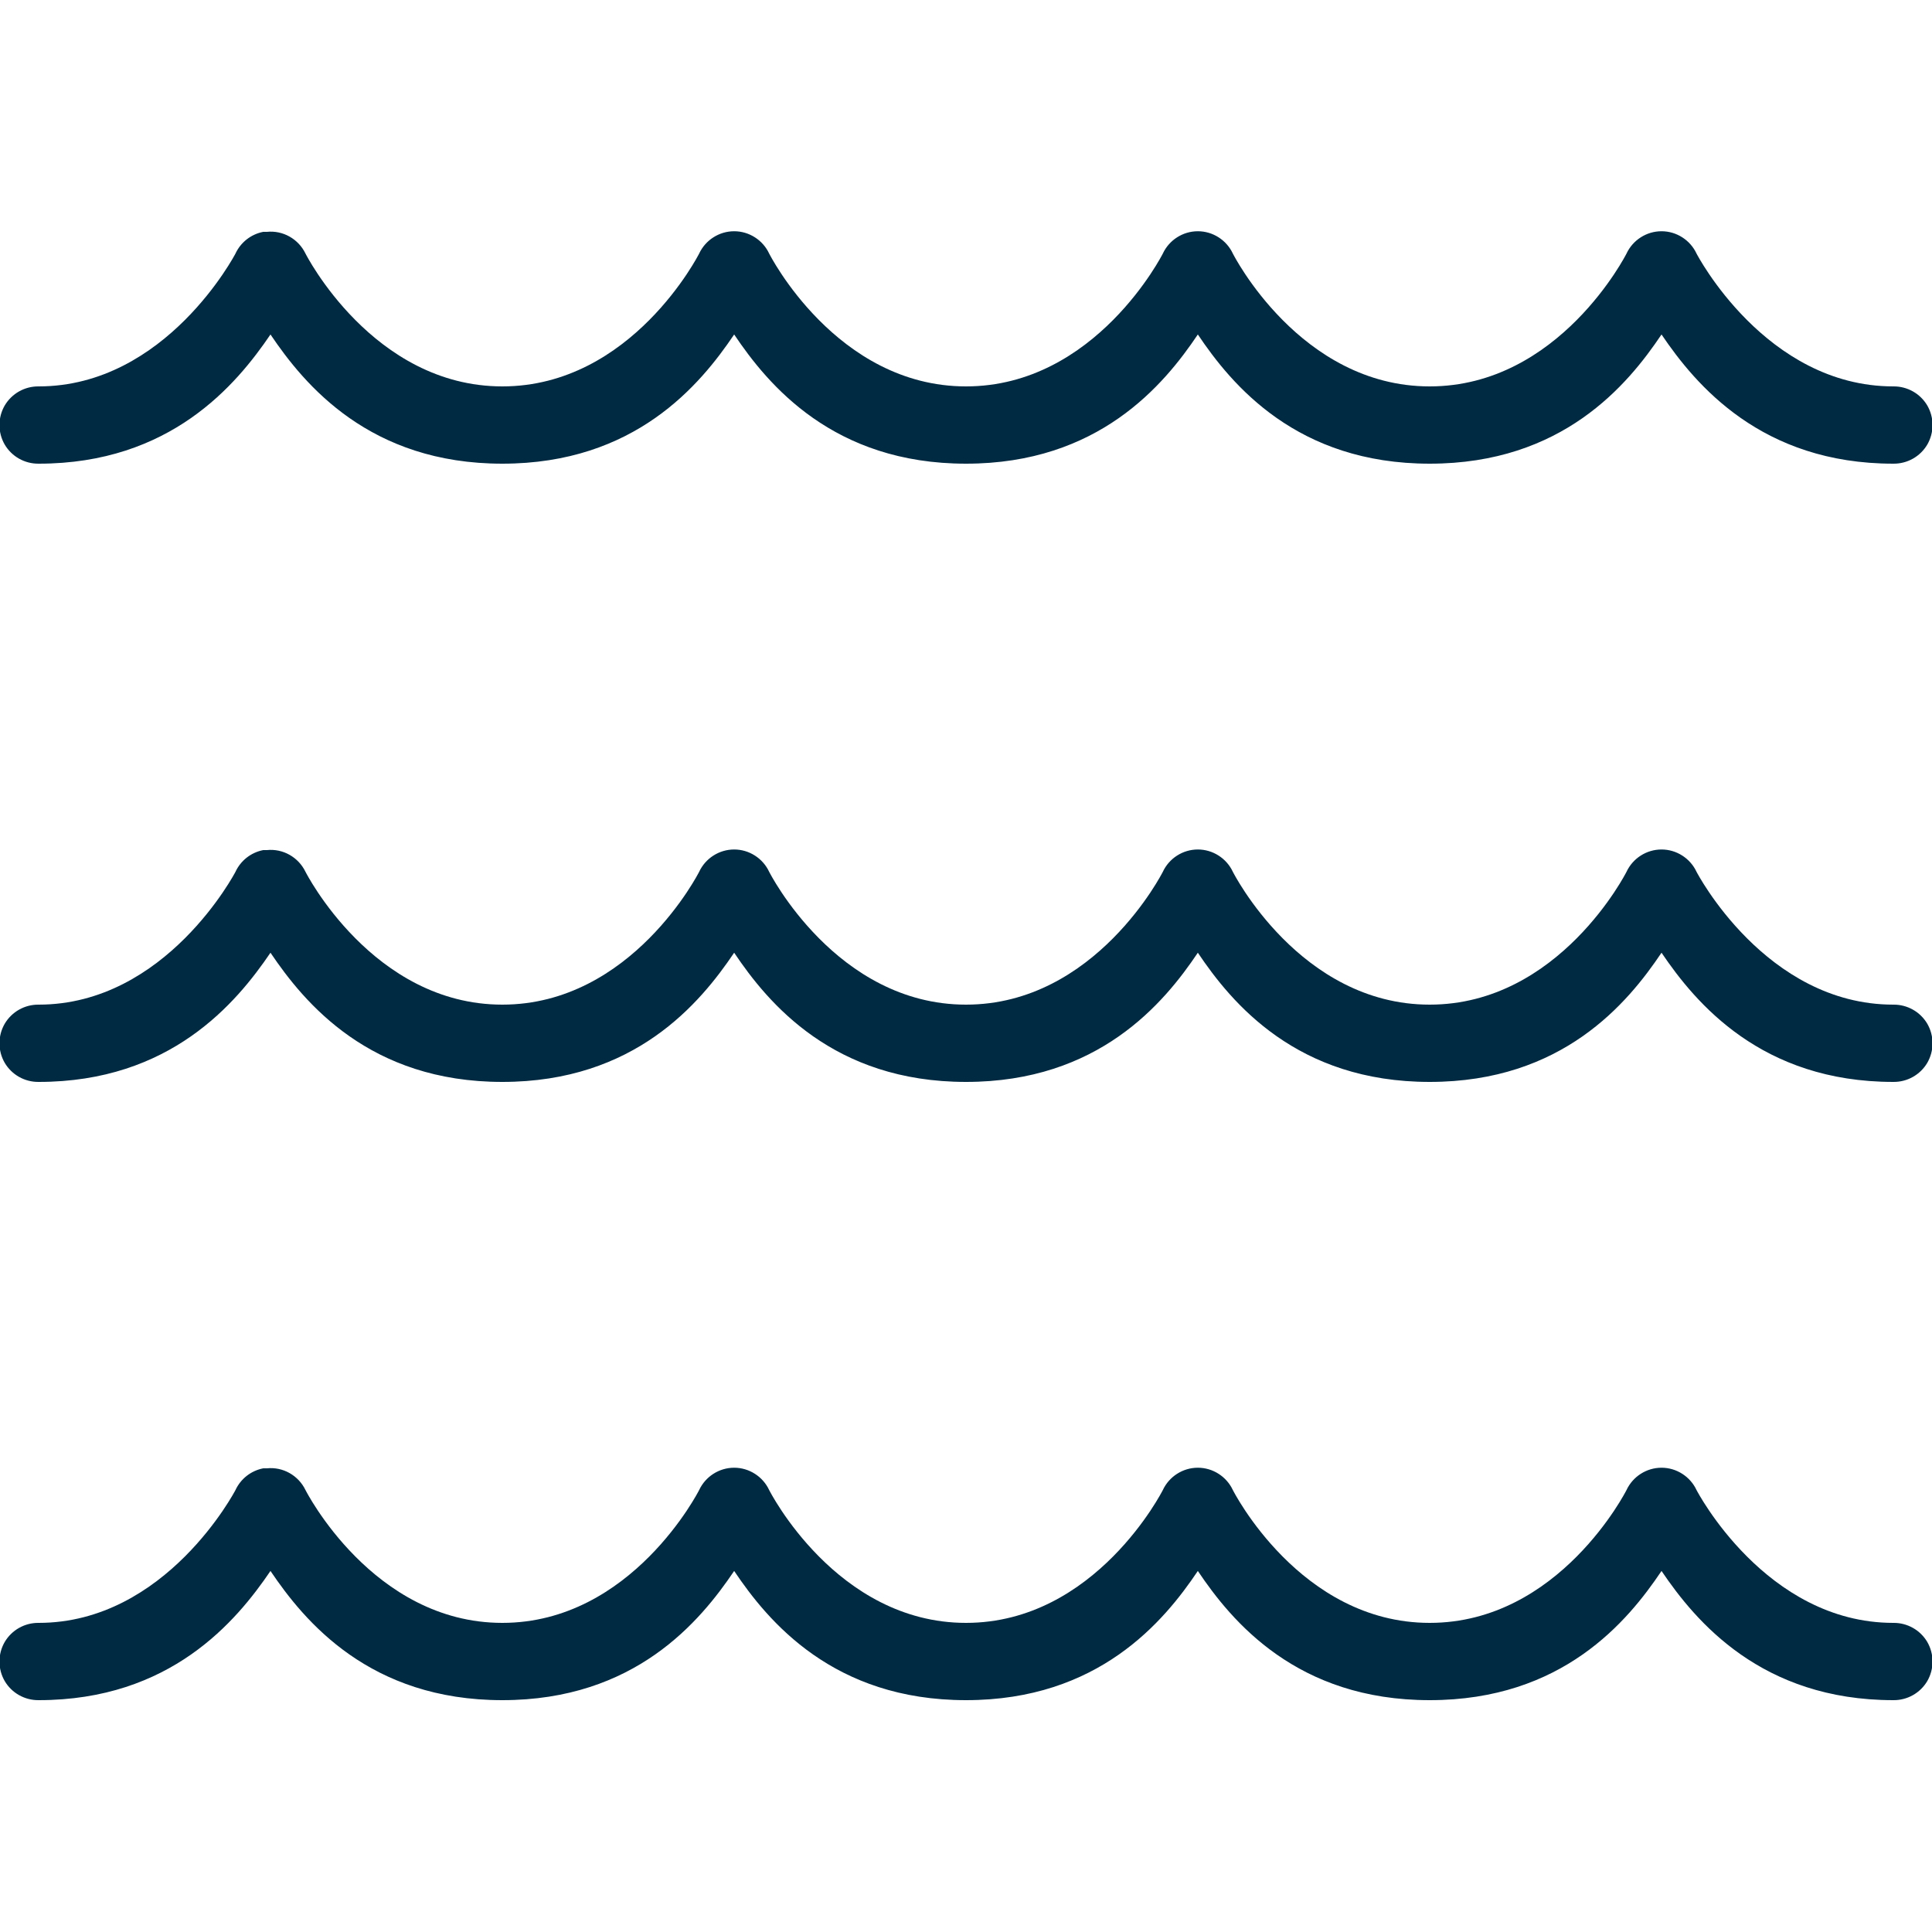 <svg xmlns="http://www.w3.org/2000/svg" xmlns:xlink="http://www.w3.org/1999/xlink" width="100pt" height="100pt" viewBox="0 0 100 100"><g id="surface3383"><path style=" stroke:none;fill-rule:nonzero;fill:rgb(0%,16.471%,25.882%);fill-opacity:1;" d="M 13.625 12 C 12.992 12.125 12.461 12.539 12.188 13.125 C 12.188 13.125 8.609 20 2 20 C 1.281 19.992 0.609 20.367 0.242 20.992 C -0.117 21.617 -0.117 22.383 0.242 23.008 C 0.609 23.633 1.281 24.008 2 24 C 8.82 24 12.227 19.922 14 17.312 C 15.766 19.93 19.141 24 26 24 C 32.859 24 36.234 19.93 38 17.312 C 39.758 19.93 43.141 24 50 24 C 56.859 24 60.242 19.93 62 17.312 C 63.758 19.93 67.133 24 74 24 C 80.867 24 84.242 19.93 86 17.312 C 87.766 19.922 91.172 24 98 24 C 98.719 24.008 99.391 23.633 99.758 23.008 C 100.117 22.383 100.117 21.617 99.758 20.992 C 99.391 20.367 98.719 19.992 98 20 C 91.375 20 87.812 13.125 87.812 13.125 C 87.484 12.422 86.773 11.969 86 11.969 C 85.227 11.969 84.516 12.422 84.188 13.125 C 84.188 13.125 80.719 20 74 20 C 67.281 20 63.812 13.125 63.812 13.125 C 63.484 12.422 62.773 11.969 62 11.969 C 61.227 11.969 60.516 12.422 60.188 13.125 C 60.188 13.125 56.719 20 50 20 C 43.281 20 39.812 13.125 39.812 13.125 C 39.484 12.422 38.773 11.969 38 11.969 C 37.227 11.969 36.516 12.422 36.188 13.125 C 36.188 13.125 32.711 20 26 20 C 19.289 20 15.812 13.125 15.812 13.125 C 15.445 12.367 14.648 11.914 13.812 12 C 13.75 12 13.688 12 13.625 12 Z M 13.625 44 C 12.992 44.125 12.461 44.539 12.188 45.125 C 12.188 45.125 8.609 52 2 52 C 1.281 51.992 0.609 52.367 0.242 52.992 C -0.117 53.617 -0.117 54.383 0.242 55.008 C 0.609 55.633 1.281 56.008 2 56 C 8.82 56 12.227 51.922 14 49.312 C 15.766 51.93 19.141 56 26 56 C 32.859 56 36.234 51.93 38 49.312 C 39.758 51.93 43.141 56 50 56 C 56.859 56 60.242 51.93 62 49.312 C 63.758 51.93 67.133 56 74 56 C 80.867 56 84.242 51.93 86 49.312 C 87.766 51.922 91.172 56 98 56 C 98.719 56.008 99.391 55.633 99.758 55.008 C 100.117 54.383 100.117 53.617 99.758 52.992 C 99.391 52.367 98.719 51.992 98 52 C 91.375 52 87.812 45.125 87.812 45.125 C 87.484 44.422 86.773 43.969 86 43.969 C 85.227 43.969 84.516 44.422 84.188 45.125 C 84.188 45.125 80.719 52 74 52 C 67.281 52 63.812 45.125 63.812 45.125 C 63.484 44.422 62.773 43.969 62 43.969 C 61.227 43.969 60.516 44.422 60.188 45.125 C 60.188 45.125 56.719 52 50 52 C 43.281 52 39.812 45.125 39.812 45.125 C 39.484 44.422 38.773 43.969 38 43.969 C 37.227 43.969 36.516 44.422 36.188 45.125 C 36.188 45.125 32.711 52 26 52 C 19.289 52 15.812 45.125 15.812 45.125 C 15.445 44.367 14.648 43.914 13.812 44 C 13.75 44 13.688 44 13.625 44 Z M 13.625 76 C 12.992 76.125 12.461 76.539 12.188 77.125 C 12.188 77.125 8.609 84 2 84 C 1.281 83.992 0.609 84.367 0.242 84.992 C -0.117 85.617 -0.117 86.383 0.242 87.008 C 0.609 87.633 1.281 88.008 2 88 C 8.82 88 12.227 83.922 14 81.312 C 15.766 83.93 19.141 88 26 88 C 32.859 88 36.234 83.93 38 81.312 C 39.758 83.93 43.141 88 50 88 C 56.859 88 60.242 83.93 62 81.312 C 63.758 83.93 67.133 88 74 88 C 80.867 88 84.242 83.93 86 81.312 C 87.766 83.922 91.172 88 98 88 C 98.719 88.008 99.391 87.633 99.758 87.008 C 100.117 86.383 100.117 85.617 99.758 84.992 C 99.391 84.367 98.719 83.992 98 84 C 91.375 84 87.812 77.125 87.812 77.125 C 87.484 76.422 86.773 75.969 86 75.969 C 85.227 75.969 84.516 76.422 84.188 77.125 C 84.188 77.125 80.719 84 74 84 C 67.281 84 63.812 77.125 63.812 77.125 C 63.484 76.422 62.773 75.969 62 75.969 C 61.227 75.969 60.516 76.422 60.188 77.125 C 60.188 77.125 56.719 84 50 84 C 43.281 84 39.812 77.125 39.812 77.125 C 39.484 76.422 38.773 75.969 38 75.969 C 37.227 75.969 36.516 76.422 36.188 77.125 C 36.188 77.125 32.711 84 26 84 C 19.289 84 15.812 77.125 15.812 77.125 C 15.445 76.367 14.648 75.914 13.812 76 C 13.75 76 13.688 76 13.625 76 Z M 13.625 76 "></path></g></svg>